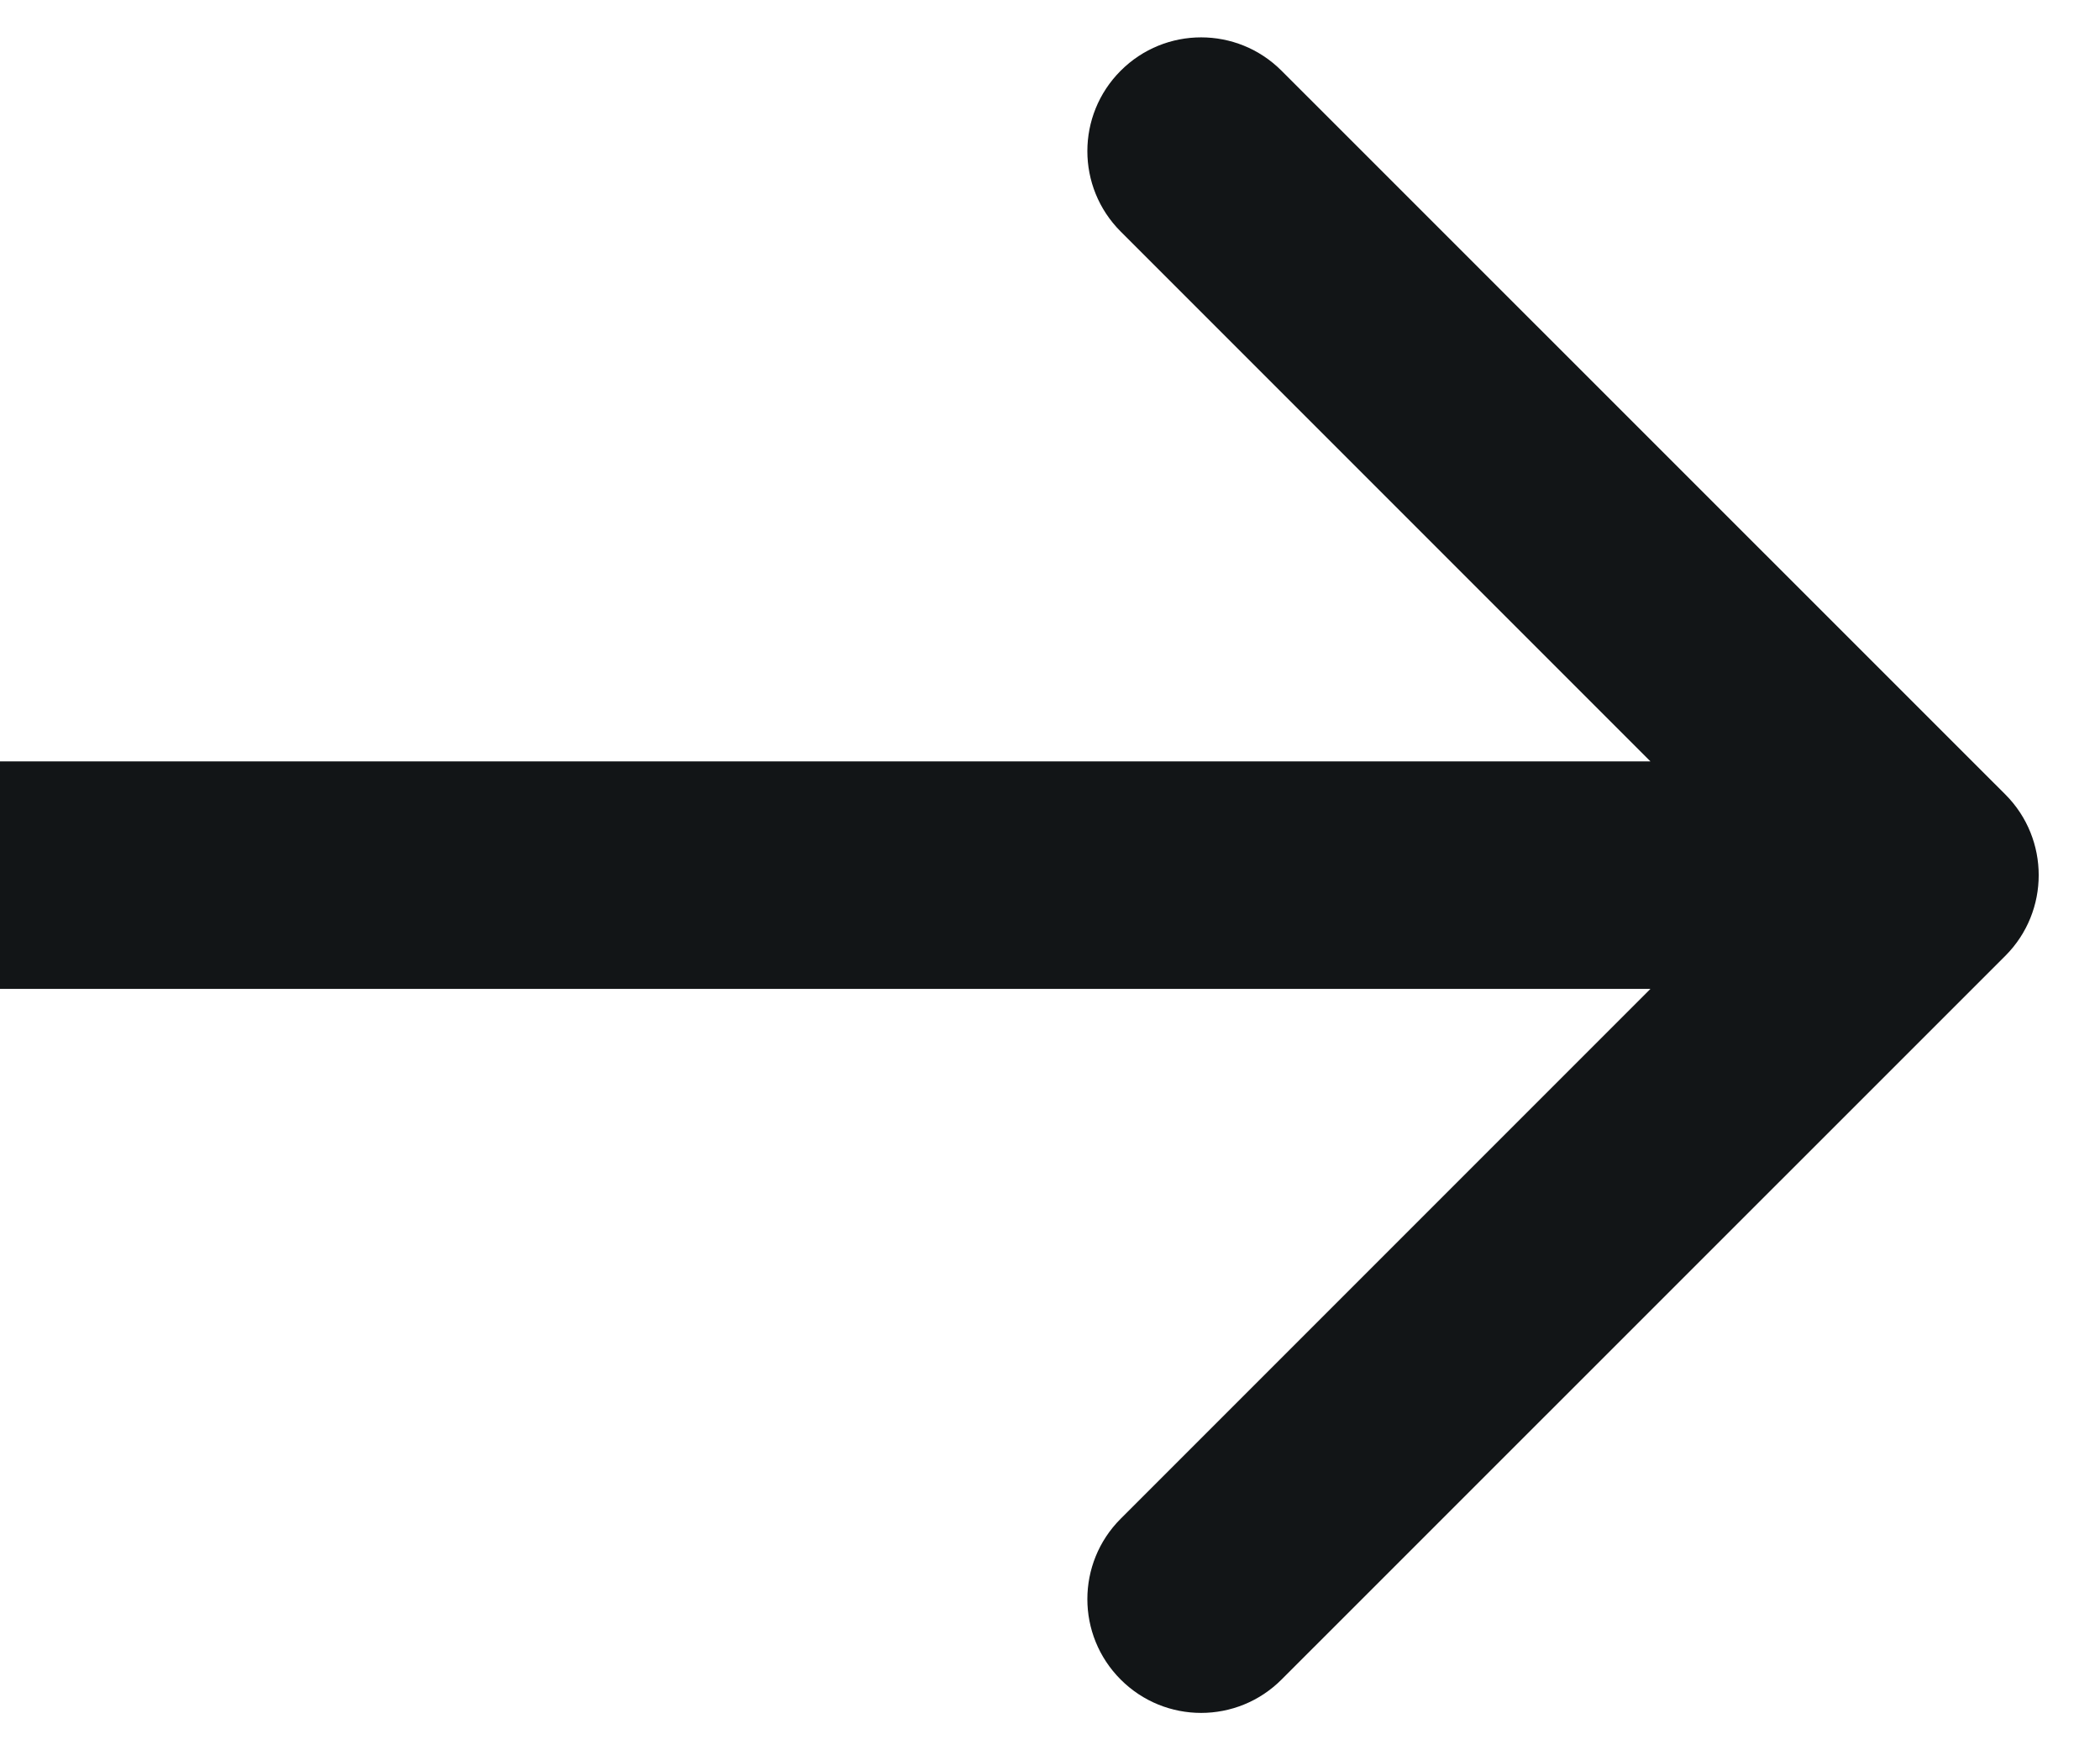 <?xml version="1.0" encoding="UTF-8"?> <svg xmlns="http://www.w3.org/2000/svg" width="12" height="10" viewBox="0 0 12 10" fill="none"><path d="M11.46 5.46C11.713 5.206 11.713 4.794 11.46 4.54L7.323 0.404C7.069 0.15 6.658 0.15 6.404 0.404C6.15 0.658 6.15 1.069 6.404 1.323L10.081 5L6.404 8.677C6.15 8.931 6.15 9.342 6.404 9.596C6.658 9.85 7.069 9.85 7.323 9.596L11.46 5.46ZM0 5V5.65H11V5V4.35H0V5Z" fill="#121517"></path></svg> 
